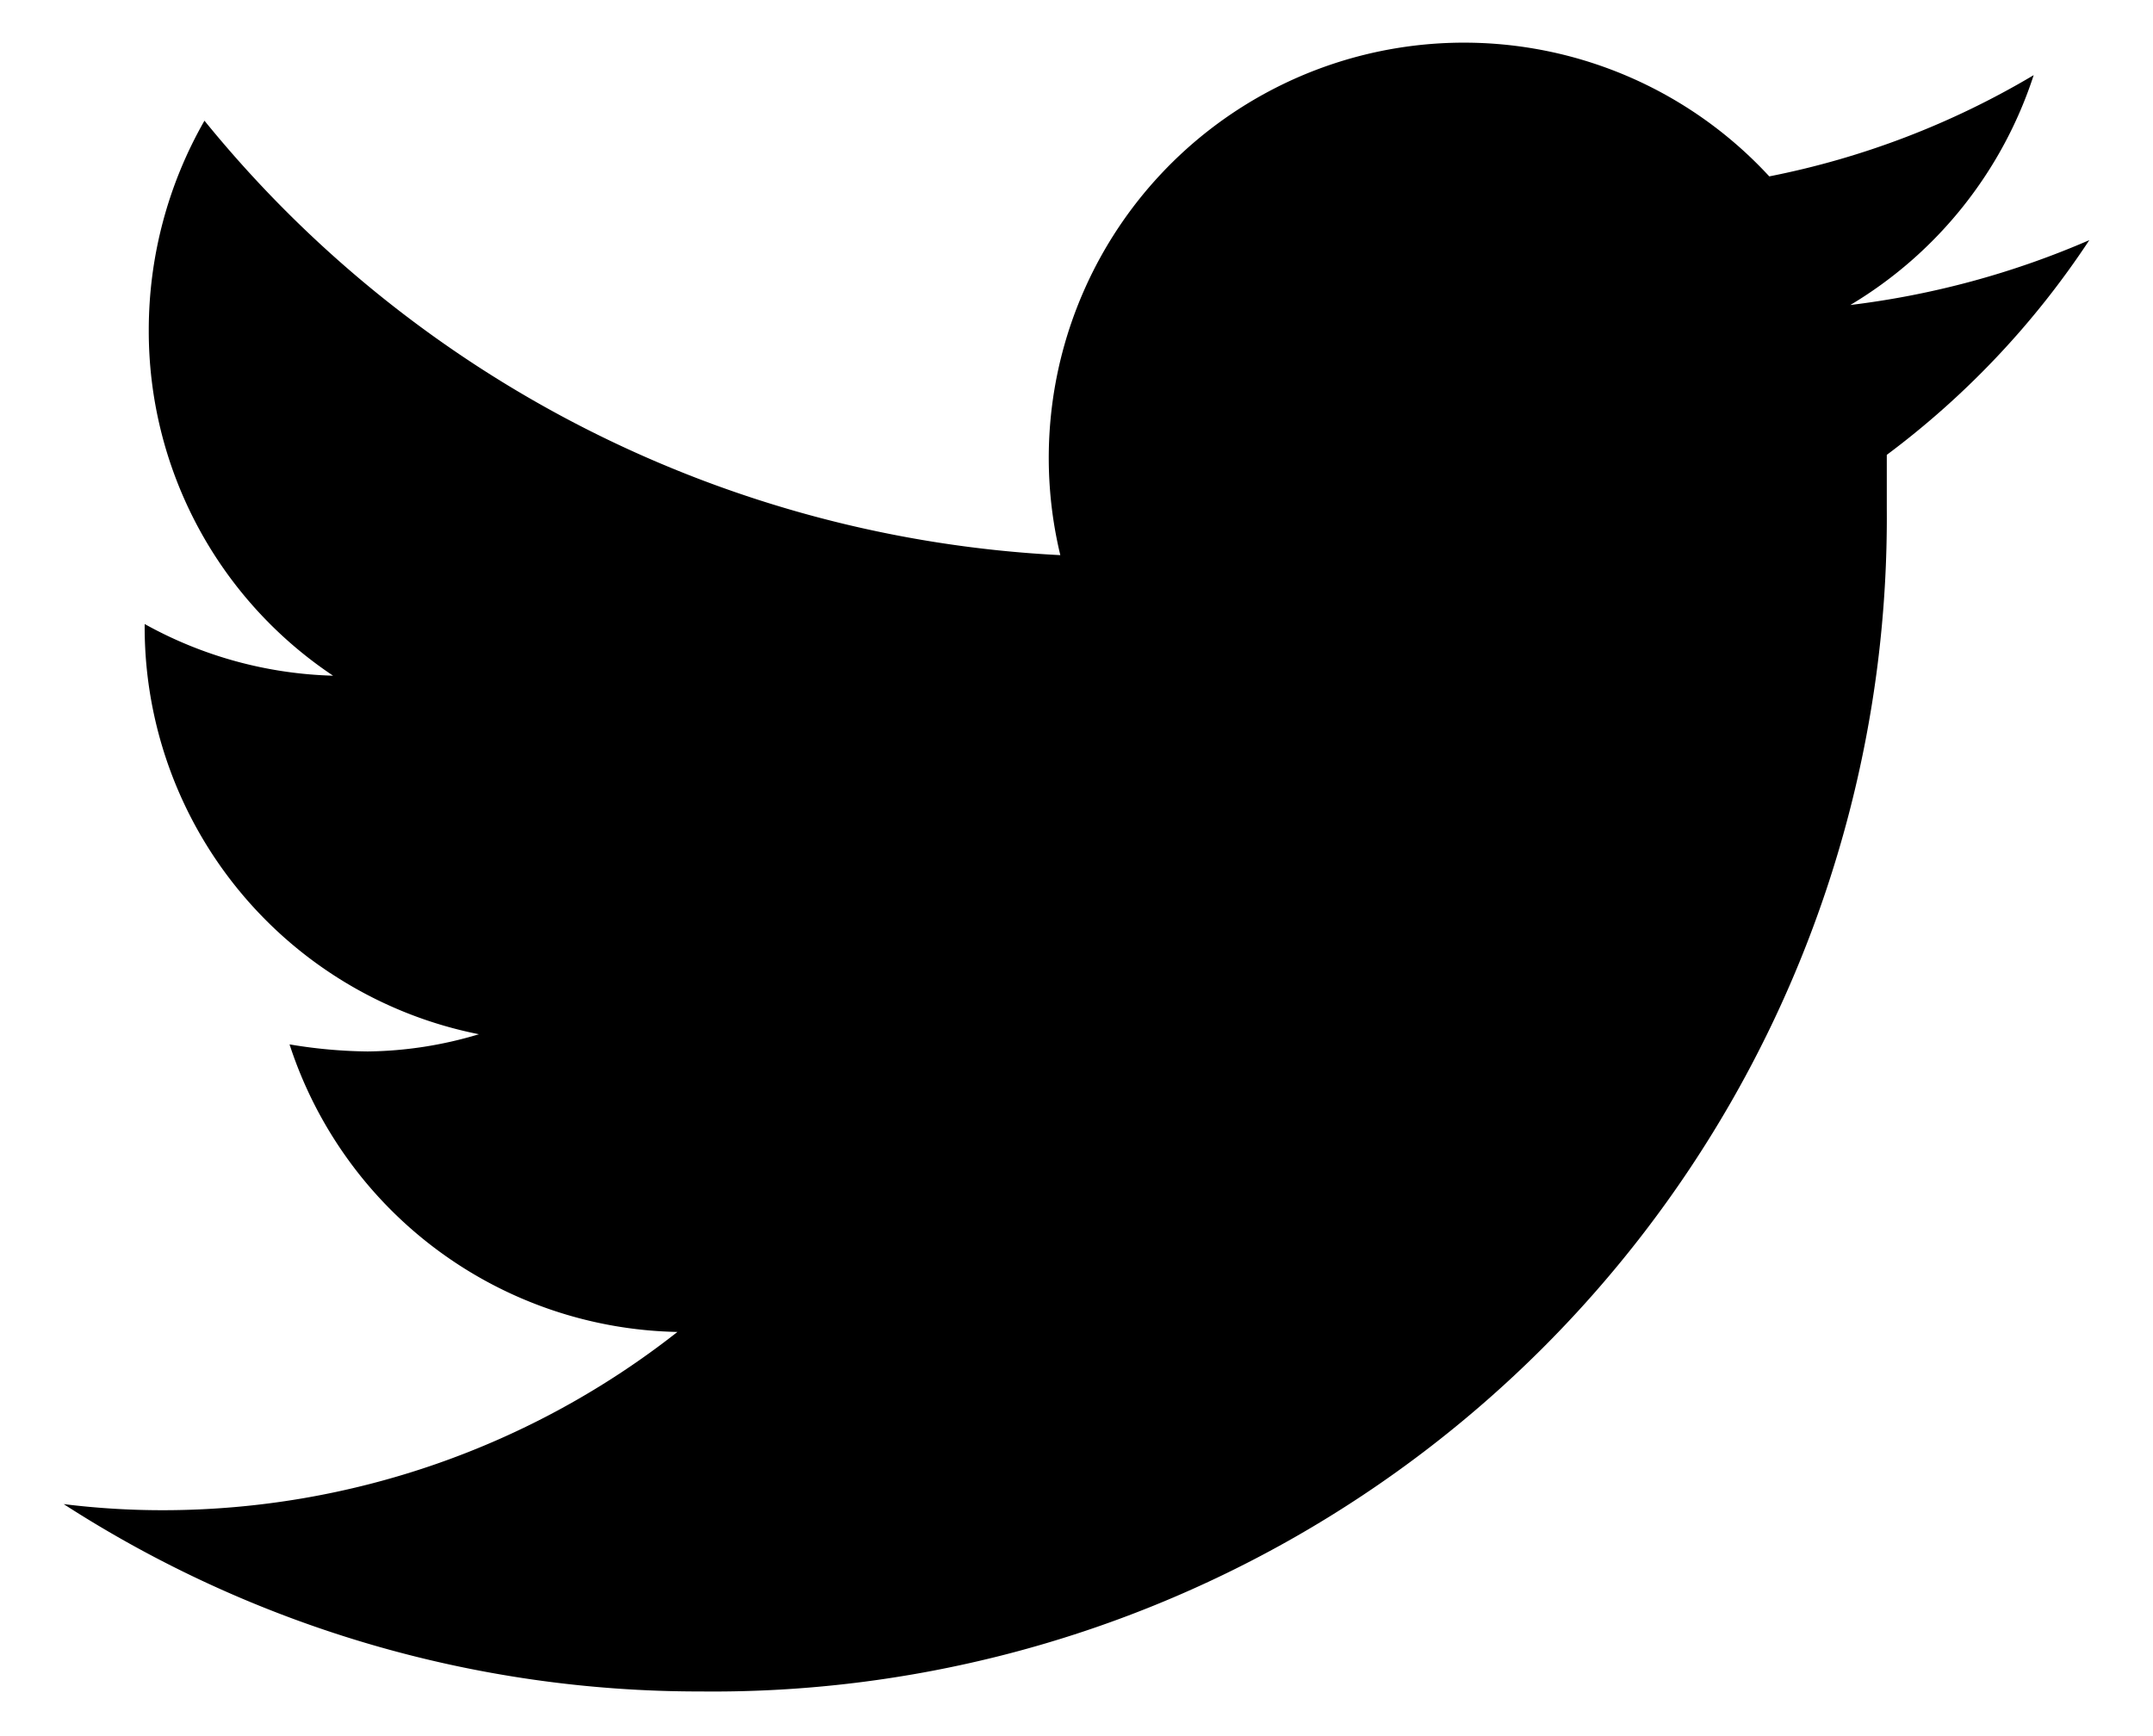 <svg width="31" height="25" fill="none" xmlns="http://www.w3.org/2000/svg"><path d="M30.083 3.458c-1.096.476-2.255.79-3.441.934a6.023 6.023 0 002.64-3.31 11.973 11.973 0 01-3.807 1.458 5.979 5.979 0 00-10.208 5.454A16.975 16.975 0 012.944 1.738a6.067 6.067 0 00-.802 3.018A5.964 5.964 0 004.796 9.73a5.906 5.906 0 01-2.713-.744v.073a5.979 5.979 0 004.813 5.834c-.52.158-1.06.242-1.604.248a7.152 7.152 0 01-1.123-.102 5.994 5.994 0 005.585 4.141 11.988 11.988 0 01-7.379 2.567 11.56 11.56 0 01-1.458-.088 16.872 16.872 0 009.173 2.698A16.903 16.903 0 0027.167 7.323V6.55a12.296 12.296 0 002.916-3.092z" fill="#000"/></svg>